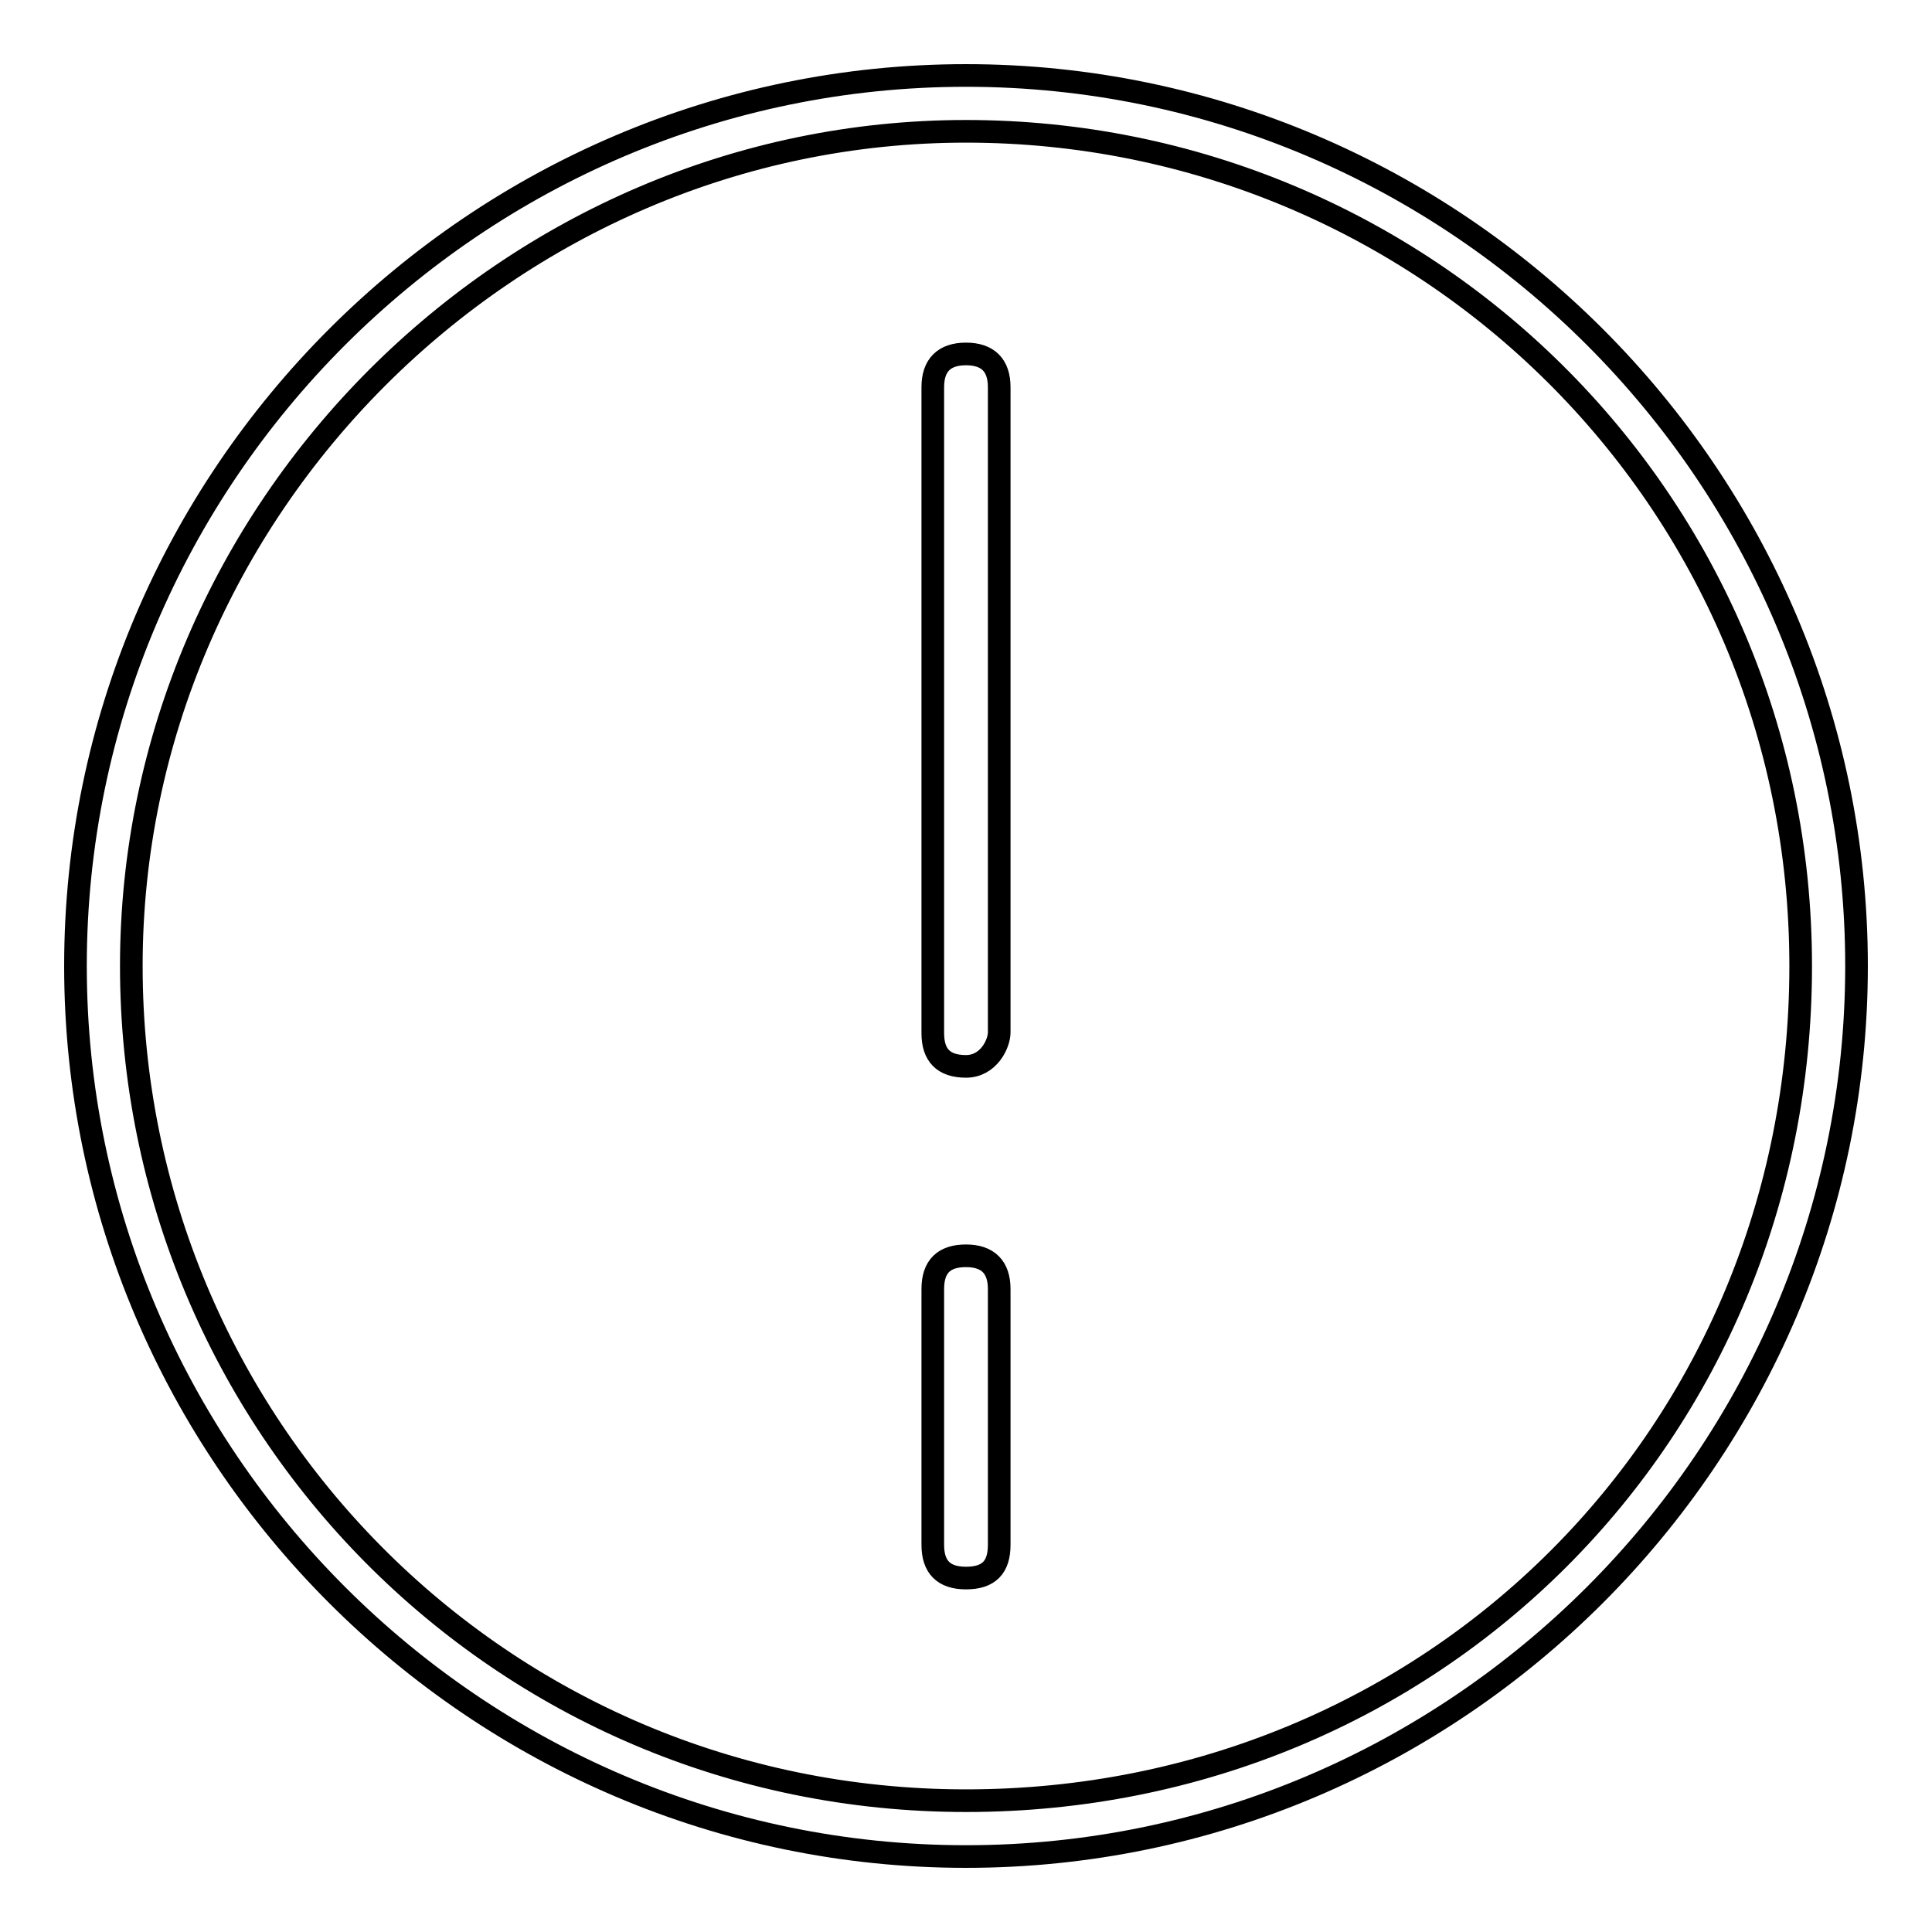<?xml version="1.0" encoding="utf-8"?>
<!-- Svg Vector Icons : http://www.onlinewebfonts.com/icon -->
<!DOCTYPE svg PUBLIC "-//W3C//DTD SVG 1.1//EN" "http://www.w3.org/Graphics/SVG/1.1/DTD/svg11.dtd">
<svg version="1.1" xmlns="http://www.w3.org/2000/svg" xmlns:xlink="http://www.w3.org/1999/xlink" x="0px" y="0px" viewBox="0 0 256 256" enable-background="new 0 0 256 256" xml:space="preserve">
<g> <path stroke-width="3" fill-opacity="0" stroke="#000000"  d="M128,246c-64.9,0-118-53.1-118-118C10,63.1,63.1,10,128,10c64.9,0,118,53.1,118,118 C246,192.9,192.9,246,128,246z M128,17.4C67.5,17.4,17.4,67.5,17.4,128c0,60.5,48.7,110.6,110.6,110.6S238.6,190,238.6,128 S188.5,17.4,128,17.4z M128,209.1c-3,0-4.4-1.5-4.4-4.4v-33.9c0-3,1.5-4.4,4.4-4.4s4.4,1.5,4.4,4.4v33.9 C132.4,207.7,131,209.1,128,209.1z M128,141.3c-3,0-4.4-1.5-4.4-4.4V51.3c0-2.9,1.5-4.4,4.4-4.4s4.4,1.5,4.4,4.4v85.5 C132.4,138.3,131,141.3,128,141.3L128,141.3z"/></g>
</svg>